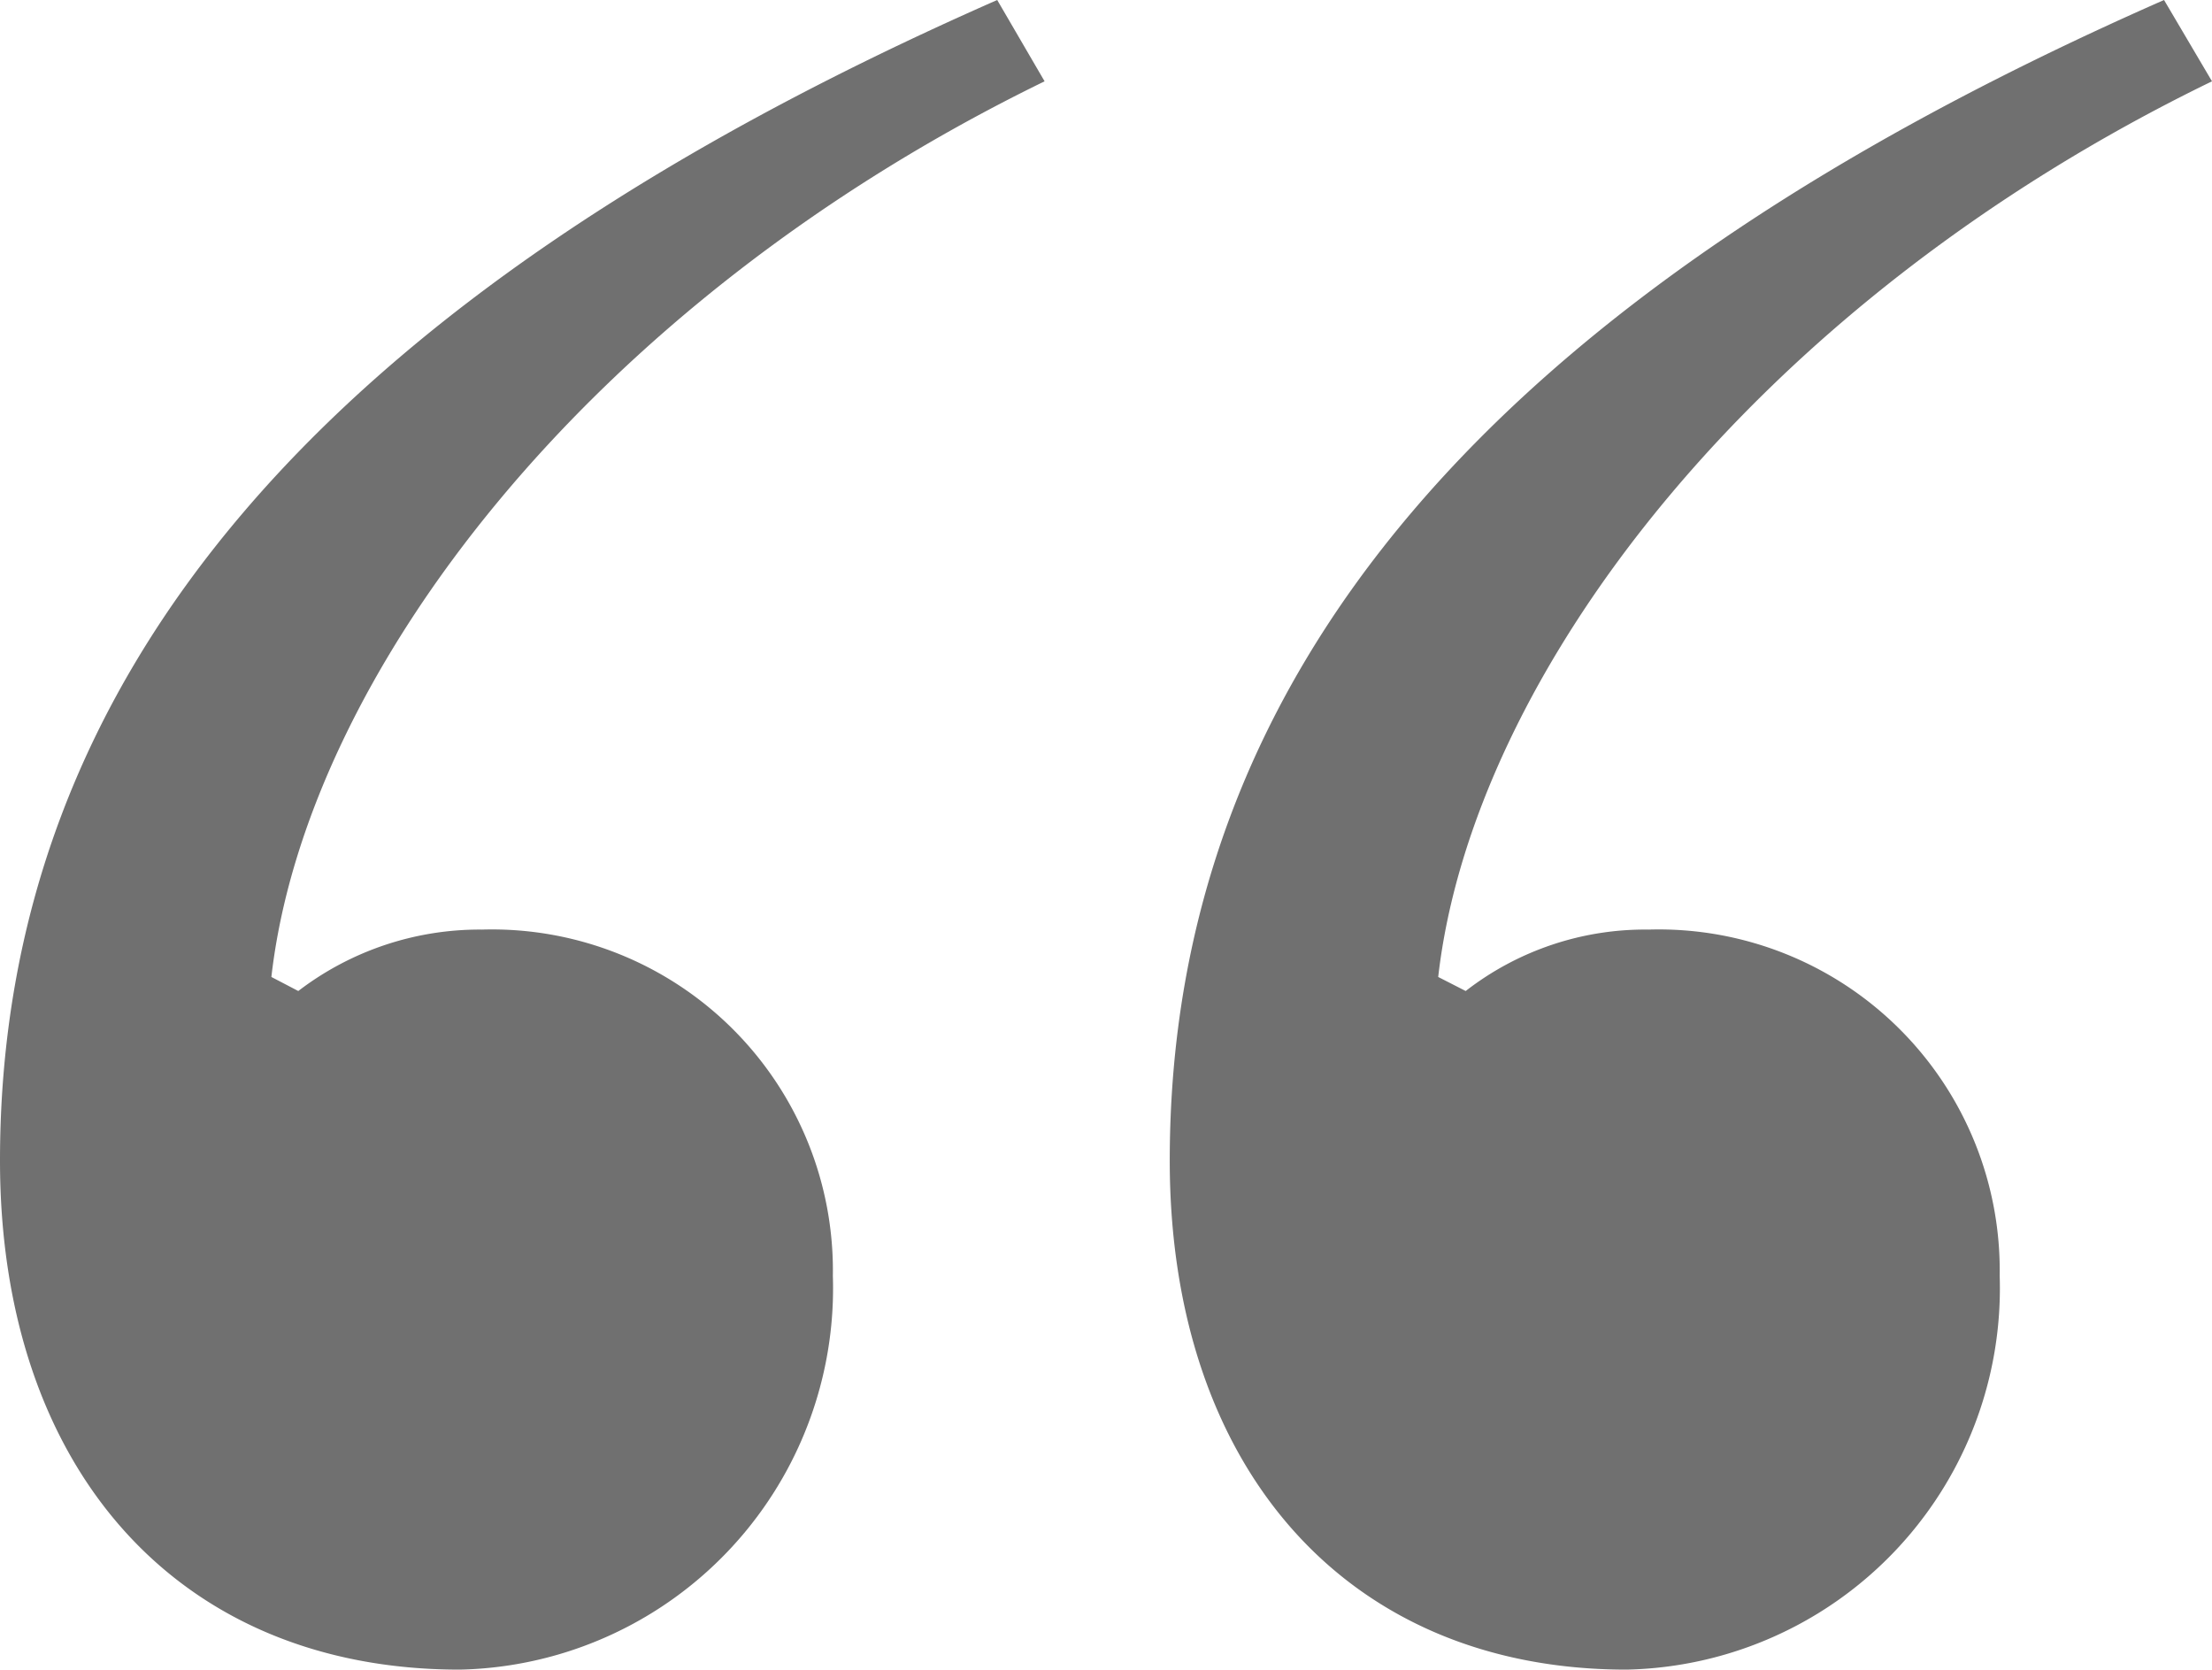 <svg xmlns="http://www.w3.org/2000/svg" viewBox="0 0 37.82 28.54"><defs><style>.cls-1{fill:#707070;}</style></defs><title>Asset 1</title><g id="Layer_2" data-name="Layer 2"><g id="Layer_1-2" data-name="Layer 1"><path class="cls-1" d="M0,19.84C0,11.6,5.45,5.1,17.05,0l.81,1.39C10,5.22,5.22,11.6,4.64,16.7l.46.24a5.1,5.1,0,0,1,3.14-1.05,5.83,5.83,0,0,1,6,5.92,6.52,6.52,0,0,1-6.38,6.73C3,28.54,0,25.06,0,19.84Zm20,0C20,11.6,25.4,5.1,37,0l.82,1.39C29.93,5.22,25.17,11.6,24.59,16.7l.47.24a5,5,0,0,1,3.13-1.05,5.83,5.83,0,0,1,6,5.92,6.52,6.52,0,0,1-6.38,6.73C23,28.54,20,25.06,20,19.84Z"/></g></g></svg>